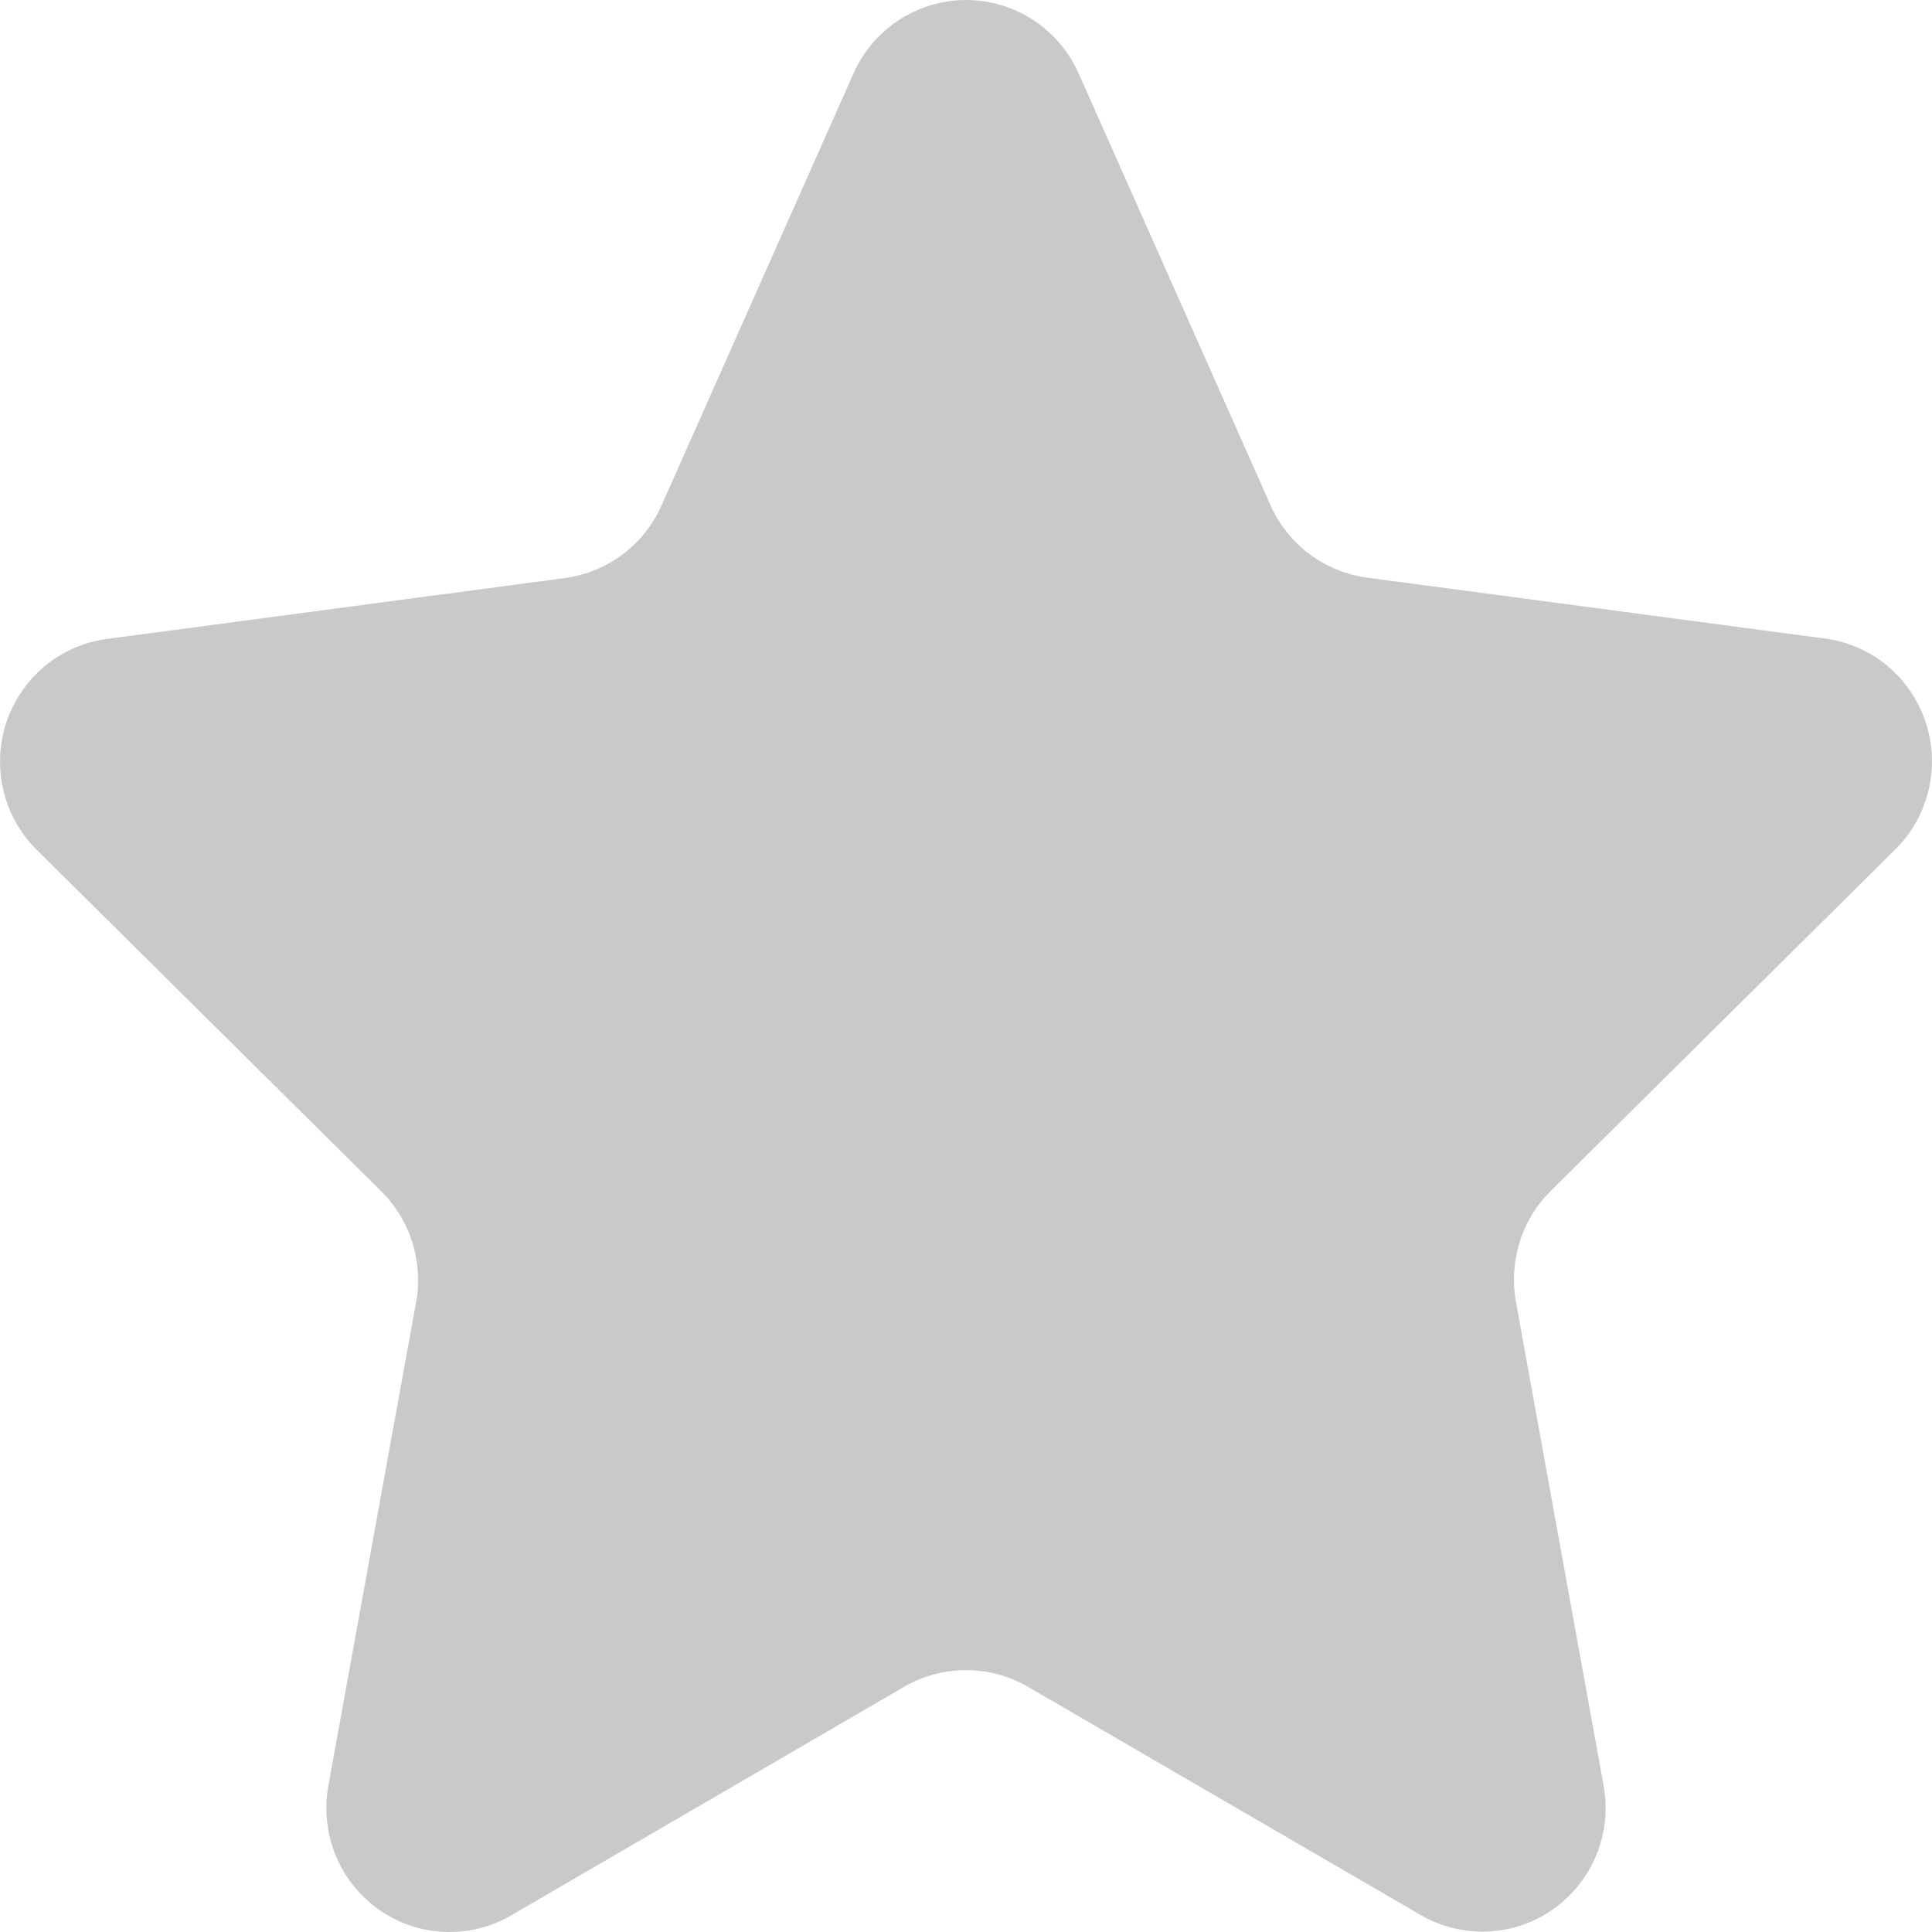 <svg width="15" height="15" viewBox="0 0 15 15" fill="none" xmlns="http://www.w3.org/2000/svg">
<path d="M6.627 0.569C6.702 0.4 6.825 0.256 6.98 0.155C7.135 0.054 7.316 0 7.5 0C7.685 0 7.866 0.054 8.021 0.155C8.176 0.256 8.299 0.4 8.374 0.569L9.865 3.924C9.932 4.074 10.036 4.204 10.167 4.302C10.298 4.4 10.452 4.463 10.614 4.485L14.172 4.958C14.348 4.982 14.515 5.055 14.653 5.169C14.79 5.284 14.893 5.434 14.95 5.605C15.007 5.775 15.015 5.957 14.974 6.132C14.933 6.306 14.845 6.466 14.718 6.592L12.039 9.247C11.928 9.357 11.845 9.493 11.799 9.642C11.752 9.791 11.742 9.95 11.769 10.104L12.45 13.863C12.483 14.043 12.464 14.23 12.395 14.4C12.326 14.57 12.209 14.716 12.06 14.822C11.911 14.928 11.734 14.988 11.552 14.996C11.369 15.004 11.188 14.96 11.03 14.868L7.979 13.095C7.833 13.011 7.668 12.967 7.5 12.967C7.333 12.967 7.168 13.011 7.022 13.095L3.97 14.87C3.812 14.963 3.631 15.007 3.448 14.999C3.266 14.991 3.089 14.931 2.94 14.825C2.791 14.719 2.674 14.573 2.605 14.403C2.536 14.233 2.517 14.046 2.549 13.866L3.231 10.107C3.259 9.953 3.248 9.794 3.201 9.645C3.154 9.496 3.072 9.36 2.961 9.25L0.282 6.595C0.156 6.469 0.067 6.309 0.026 6.135C-0.015 5.96 -0.007 5.777 0.05 5.607C0.107 5.437 0.21 5.287 0.347 5.172C0.485 5.058 0.651 4.985 0.828 4.961L4.386 4.488C4.548 4.466 4.702 4.403 4.833 4.305C4.964 4.207 5.068 4.077 5.135 3.927L6.627 0.569Z" fill="#C9C9C9"/>
</svg>
